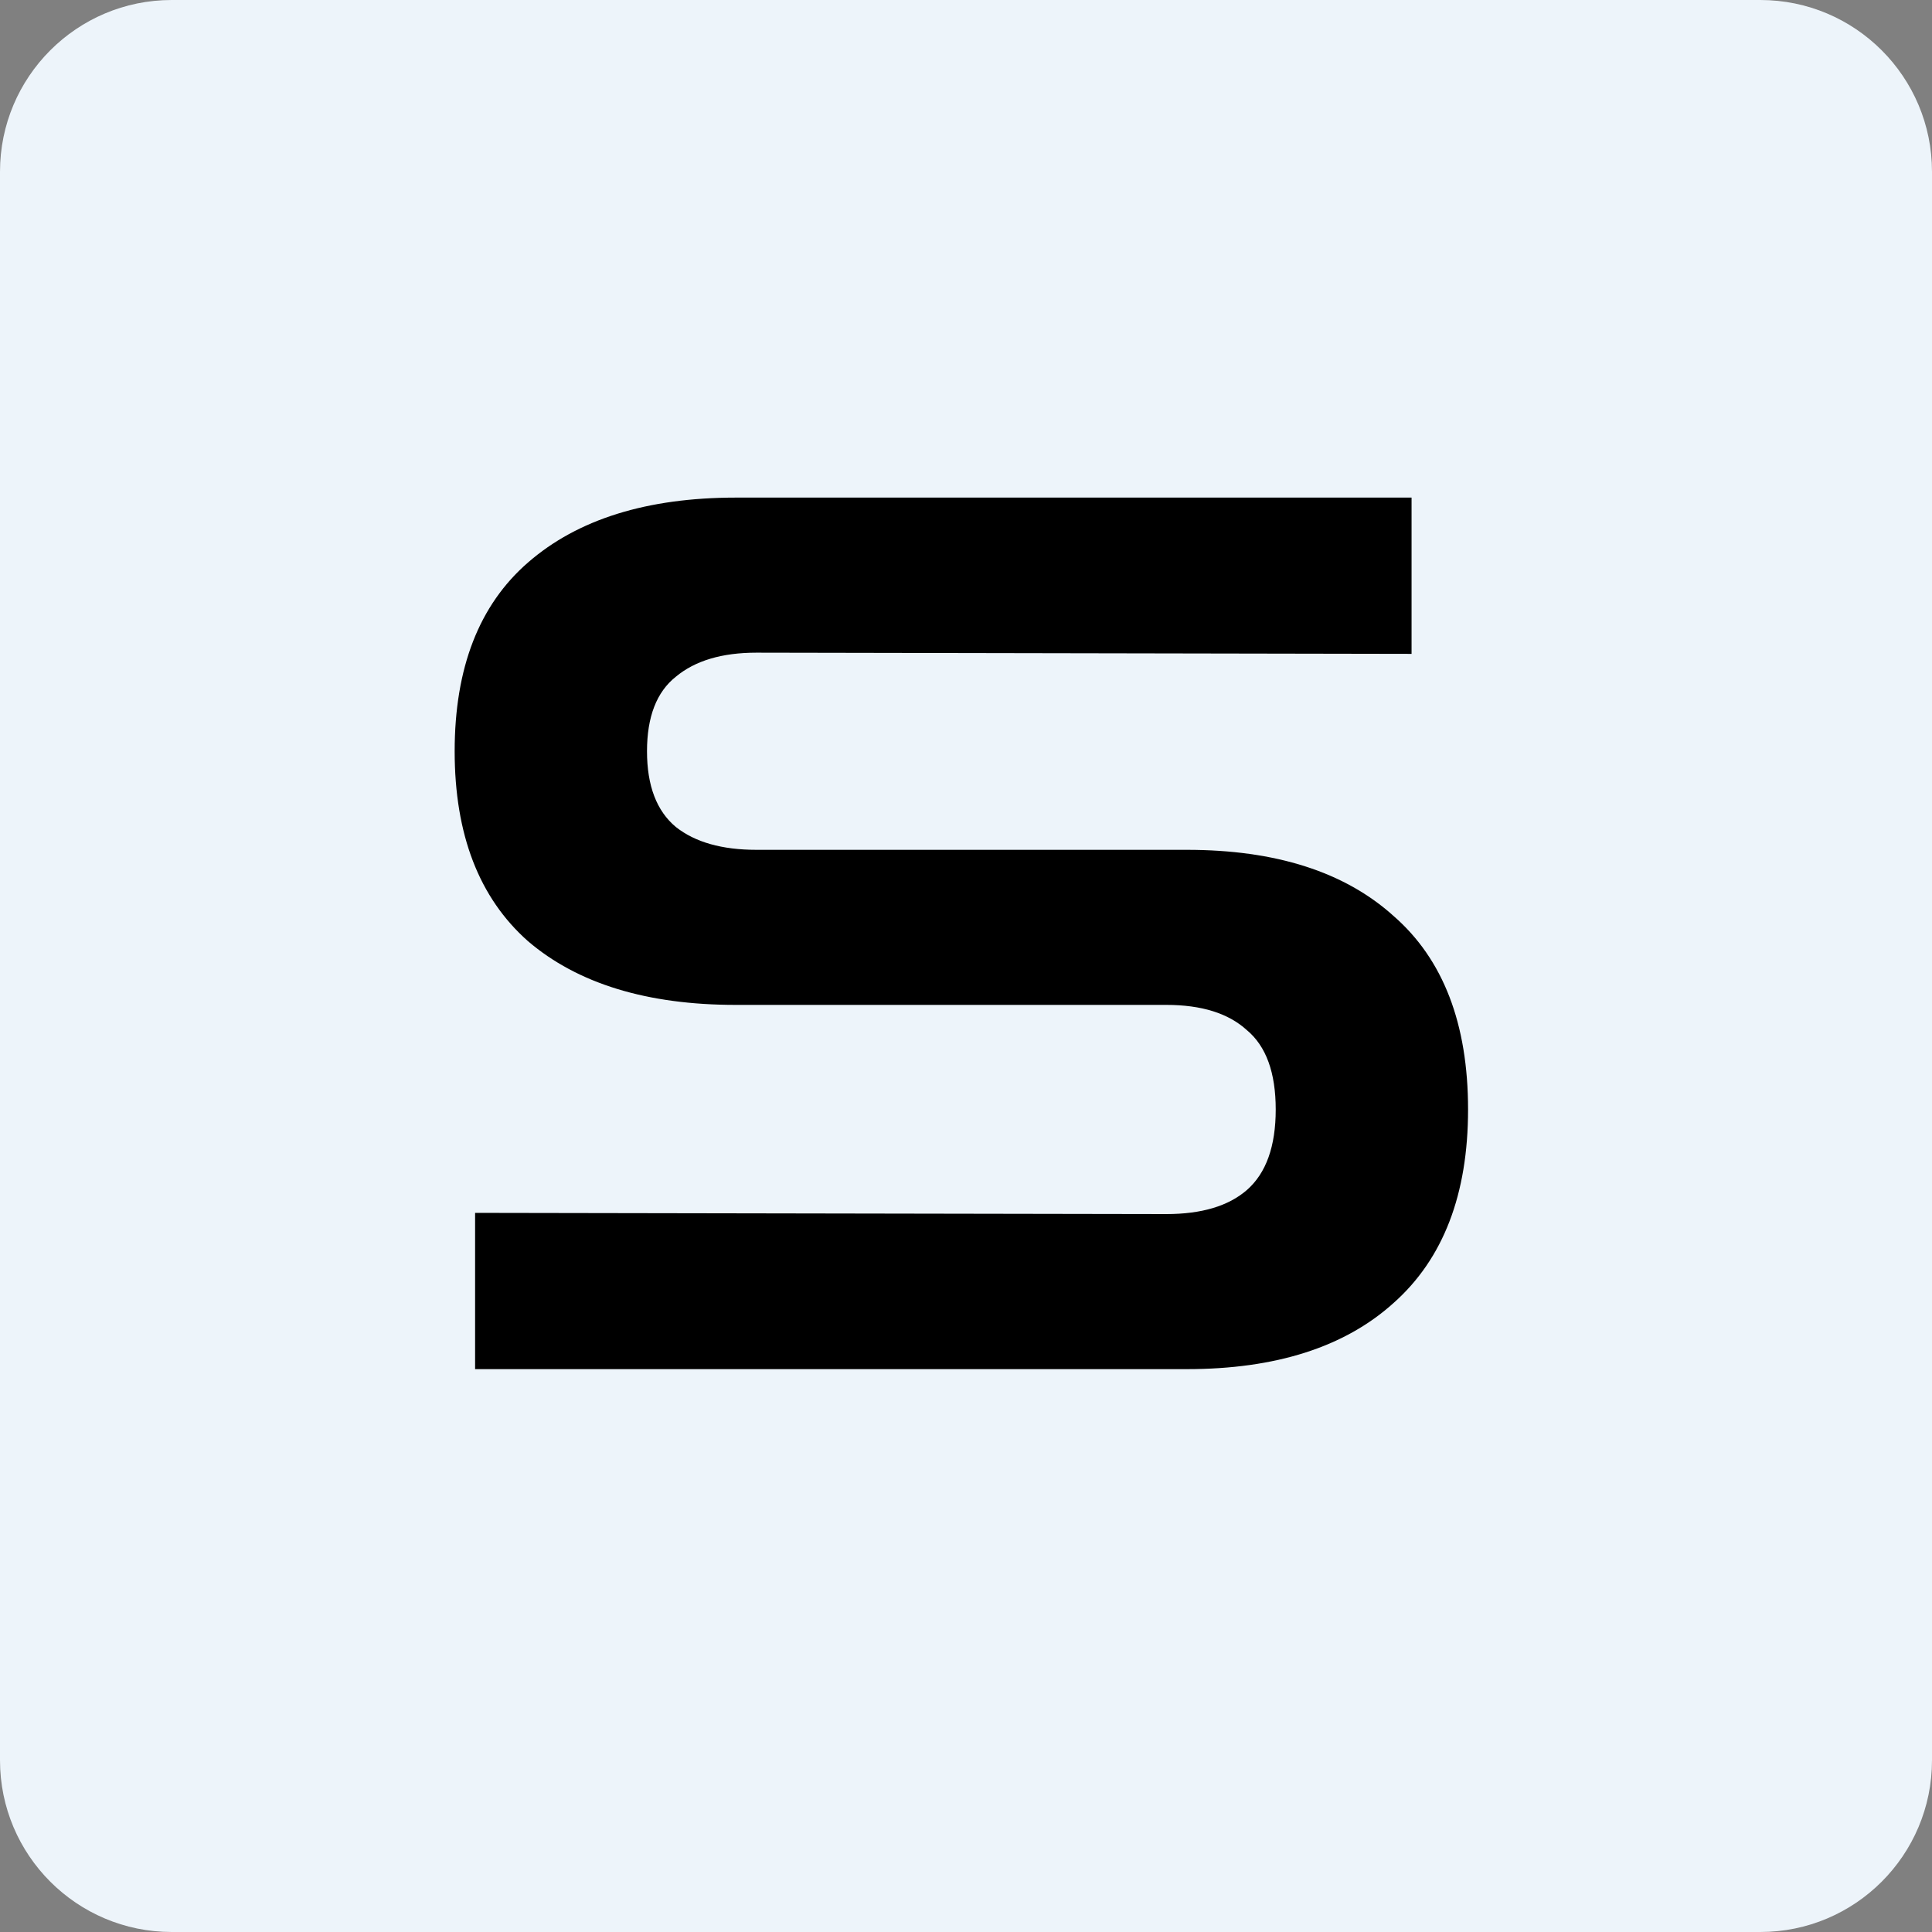<?xml version="1.0" encoding="UTF-8"?>
<svg viewBox="0 0 180 180" xmlns="http://www.w3.org/2000/svg">
  <rect x="0" y="0" width="180" height="180" fill="#808080" stroke="none"/>
  <path d="m0 16c0-8.837 7.163-16 16-16h148c8.837 0 16 7.163 16 16v148c0 8.837-7.163 16-16 16h-148c-8.837 0-16-7.163-16-16v-148z" fill="#edf4fa"/>
  <path d="m44.264 127.56v-14.56l64.4 0.112c3.285 0 5.787-0.747 7.504-2.24 1.792-1.568 2.688-4.069 2.688-7.504 0-3.435-0.896-5.899-2.688-7.392-1.717-1.568-4.219-2.352-7.504-2.352h-40.096c-8.288 0-14.747-1.979-19.376-5.936-4.555-4.032-6.832-9.931-6.832-17.696s2.277-13.627 6.832-17.584c4.629-4.032 11.088-6.048 19.376-6.048h62.944v14.56l-61.04-0.112c-3.211 0-5.712 0.747-7.504 2.24-1.792 1.419-2.688 3.733-2.688 6.944s0.896 5.563 2.688 7.056c1.792 1.419 4.293 2.128 7.504 2.128h40.096c8.288 0 14.709 2.053 19.264 6.16 4.629 4.032 6.944 10.043 6.944 18.032 0 7.915-2.315 13.925-6.944 18.032-4.555 4.107-10.976 6.16-19.264 6.16h-66.304z"/>
</svg>
